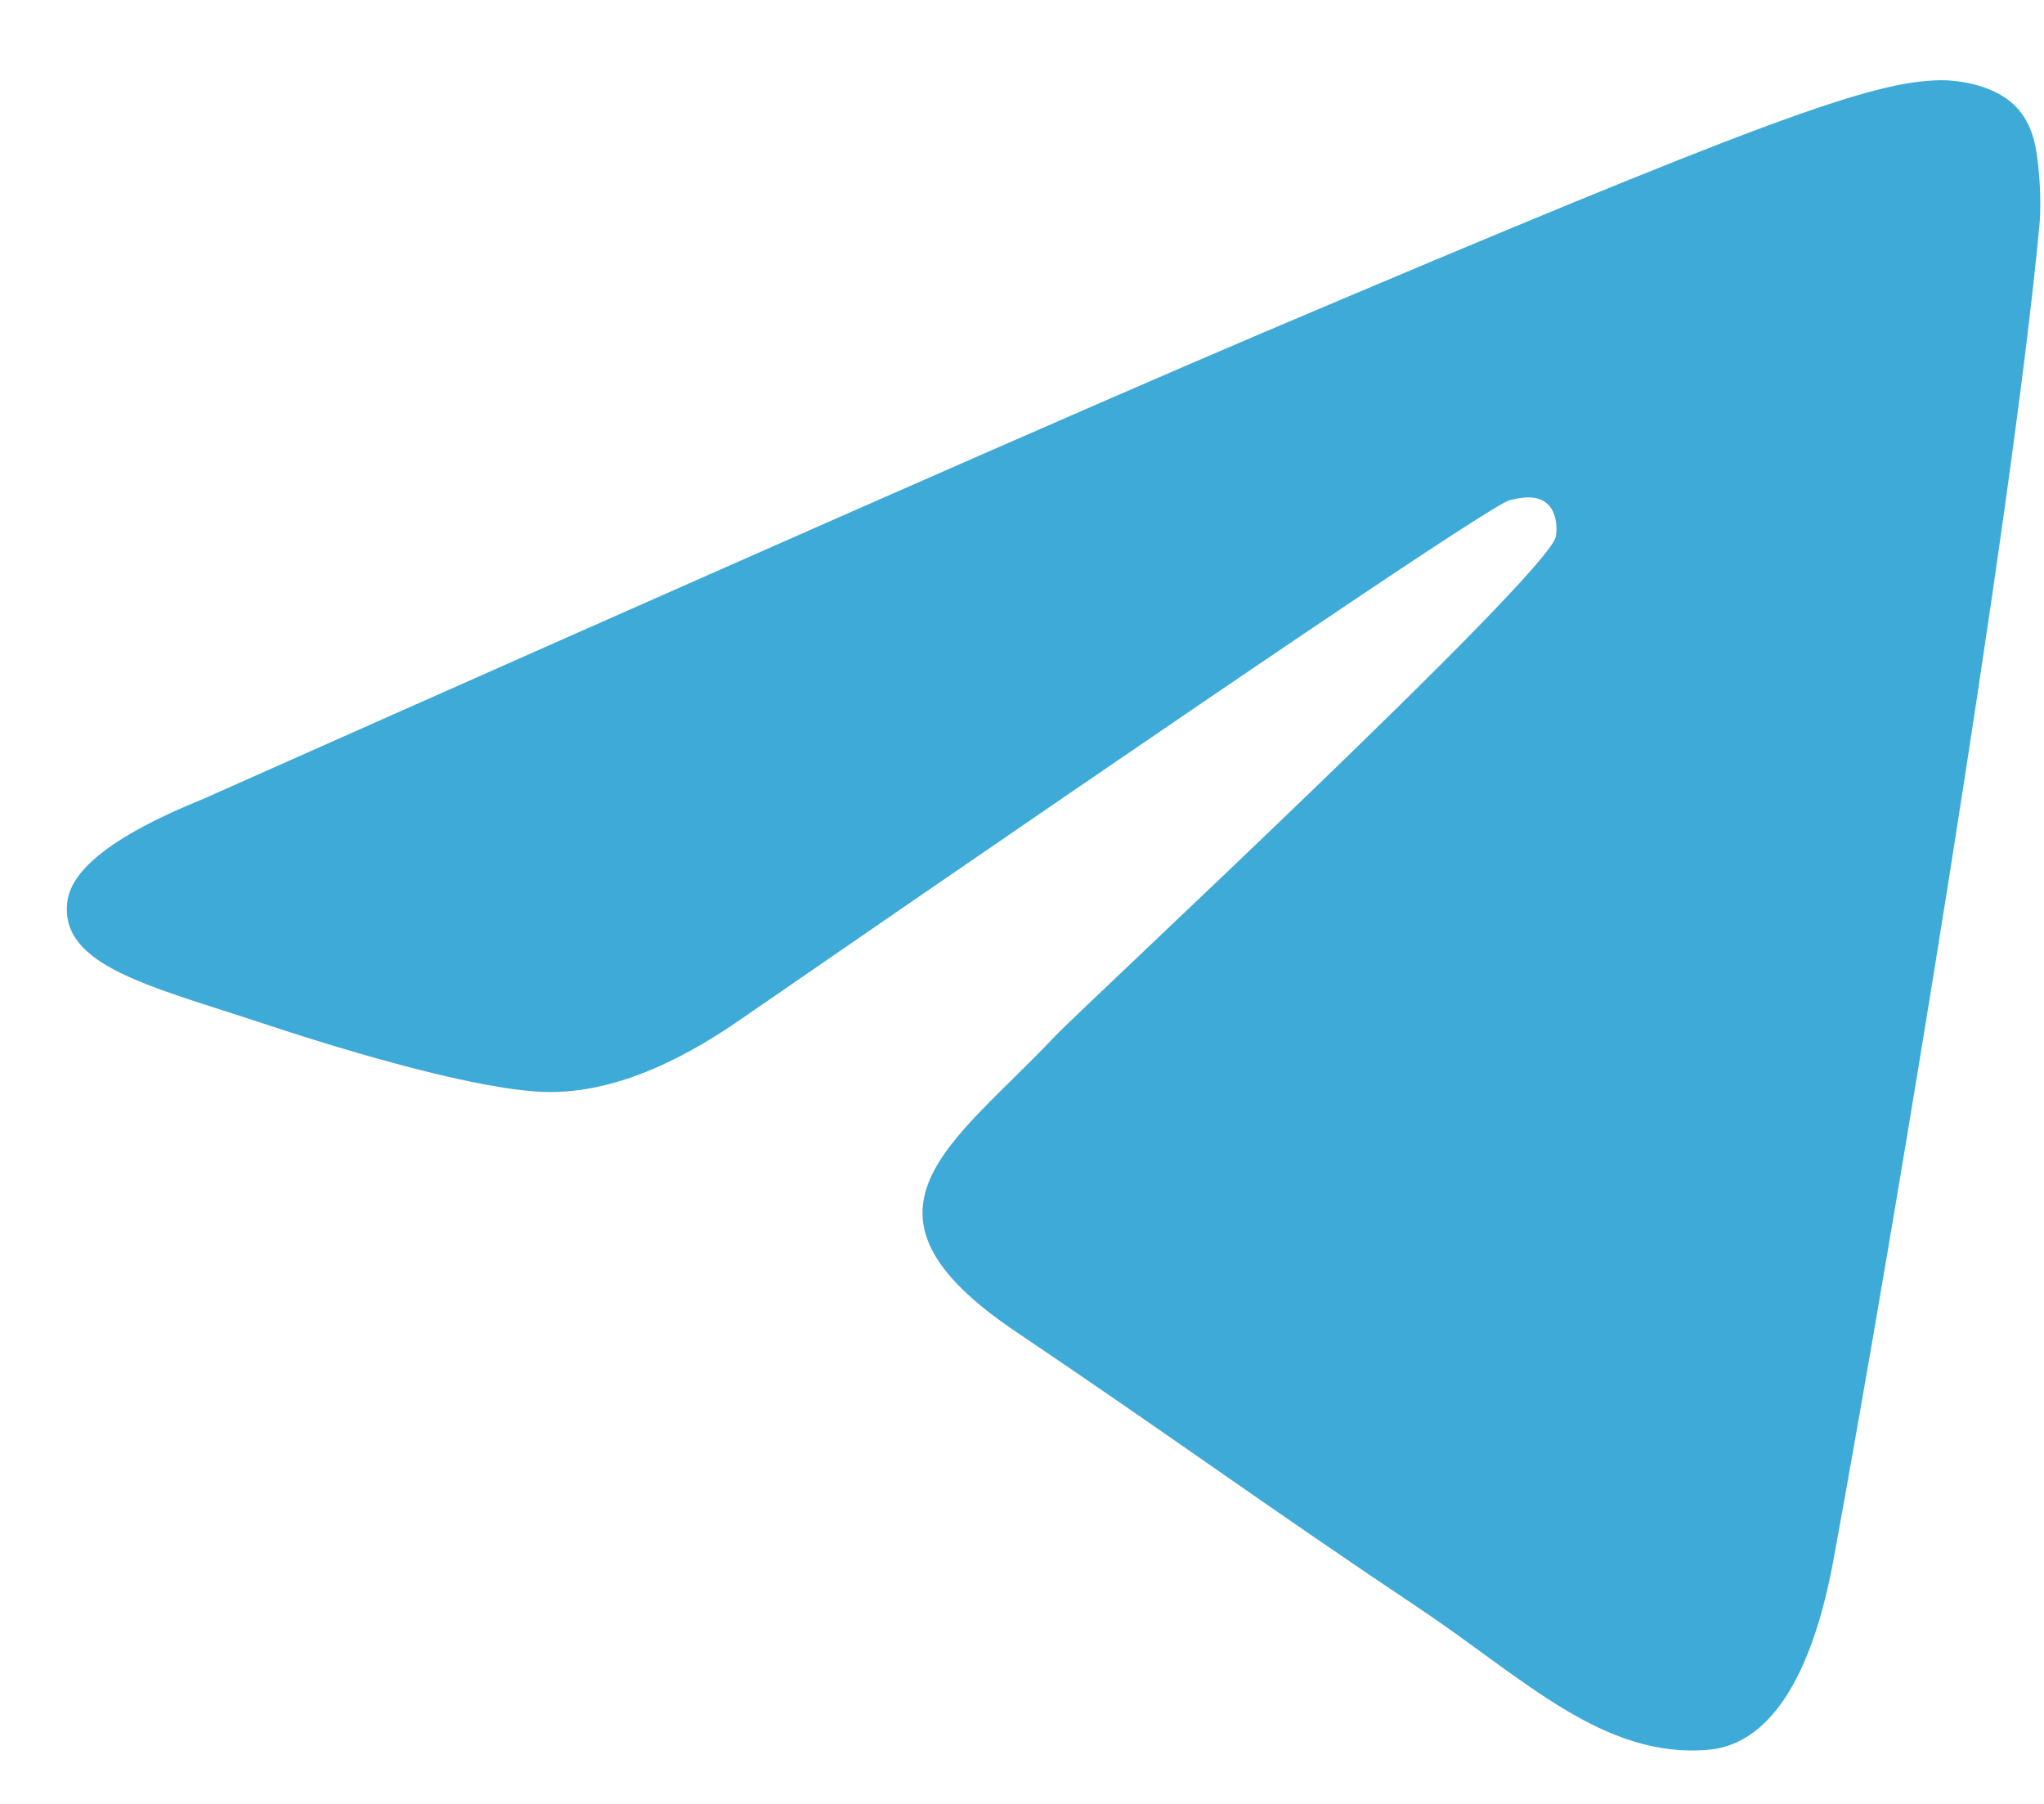 <?xml version="1.0" encoding="UTF-8"?> <svg xmlns="http://www.w3.org/2000/svg" width="17" height="15" viewBox="0 0 17 15" fill="none"> <path d="M1.684 6.646C6.09 4.686 9.028 3.394 10.498 2.769C14.696 0.987 15.568 0.677 16.136 0.667C16.261 0.665 16.541 0.696 16.722 0.846C16.875 0.973 16.917 1.144 16.937 1.264C16.957 1.384 16.982 1.658 16.962 1.872C16.735 4.312 15.751 10.233 15.25 12.966C15.038 14.123 14.621 14.511 14.217 14.549C13.339 14.631 12.673 13.956 11.823 13.387C10.492 12.497 9.741 11.943 8.45 11.074C6.957 10.07 7.925 9.518 8.775 8.616C8.998 8.38 12.865 4.789 12.94 4.463C12.949 4.422 12.958 4.27 12.87 4.19C12.781 4.11 12.651 4.137 12.557 4.159C12.423 4.19 10.298 5.624 6.181 8.462C5.578 8.885 5.032 9.091 4.542 9.08C4.003 9.068 2.965 8.768 2.193 8.512C1.246 8.198 0.494 8.032 0.56 7.498C0.594 7.22 0.968 6.936 1.684 6.646Z" fill="#3EAAD8"></path> </svg> 